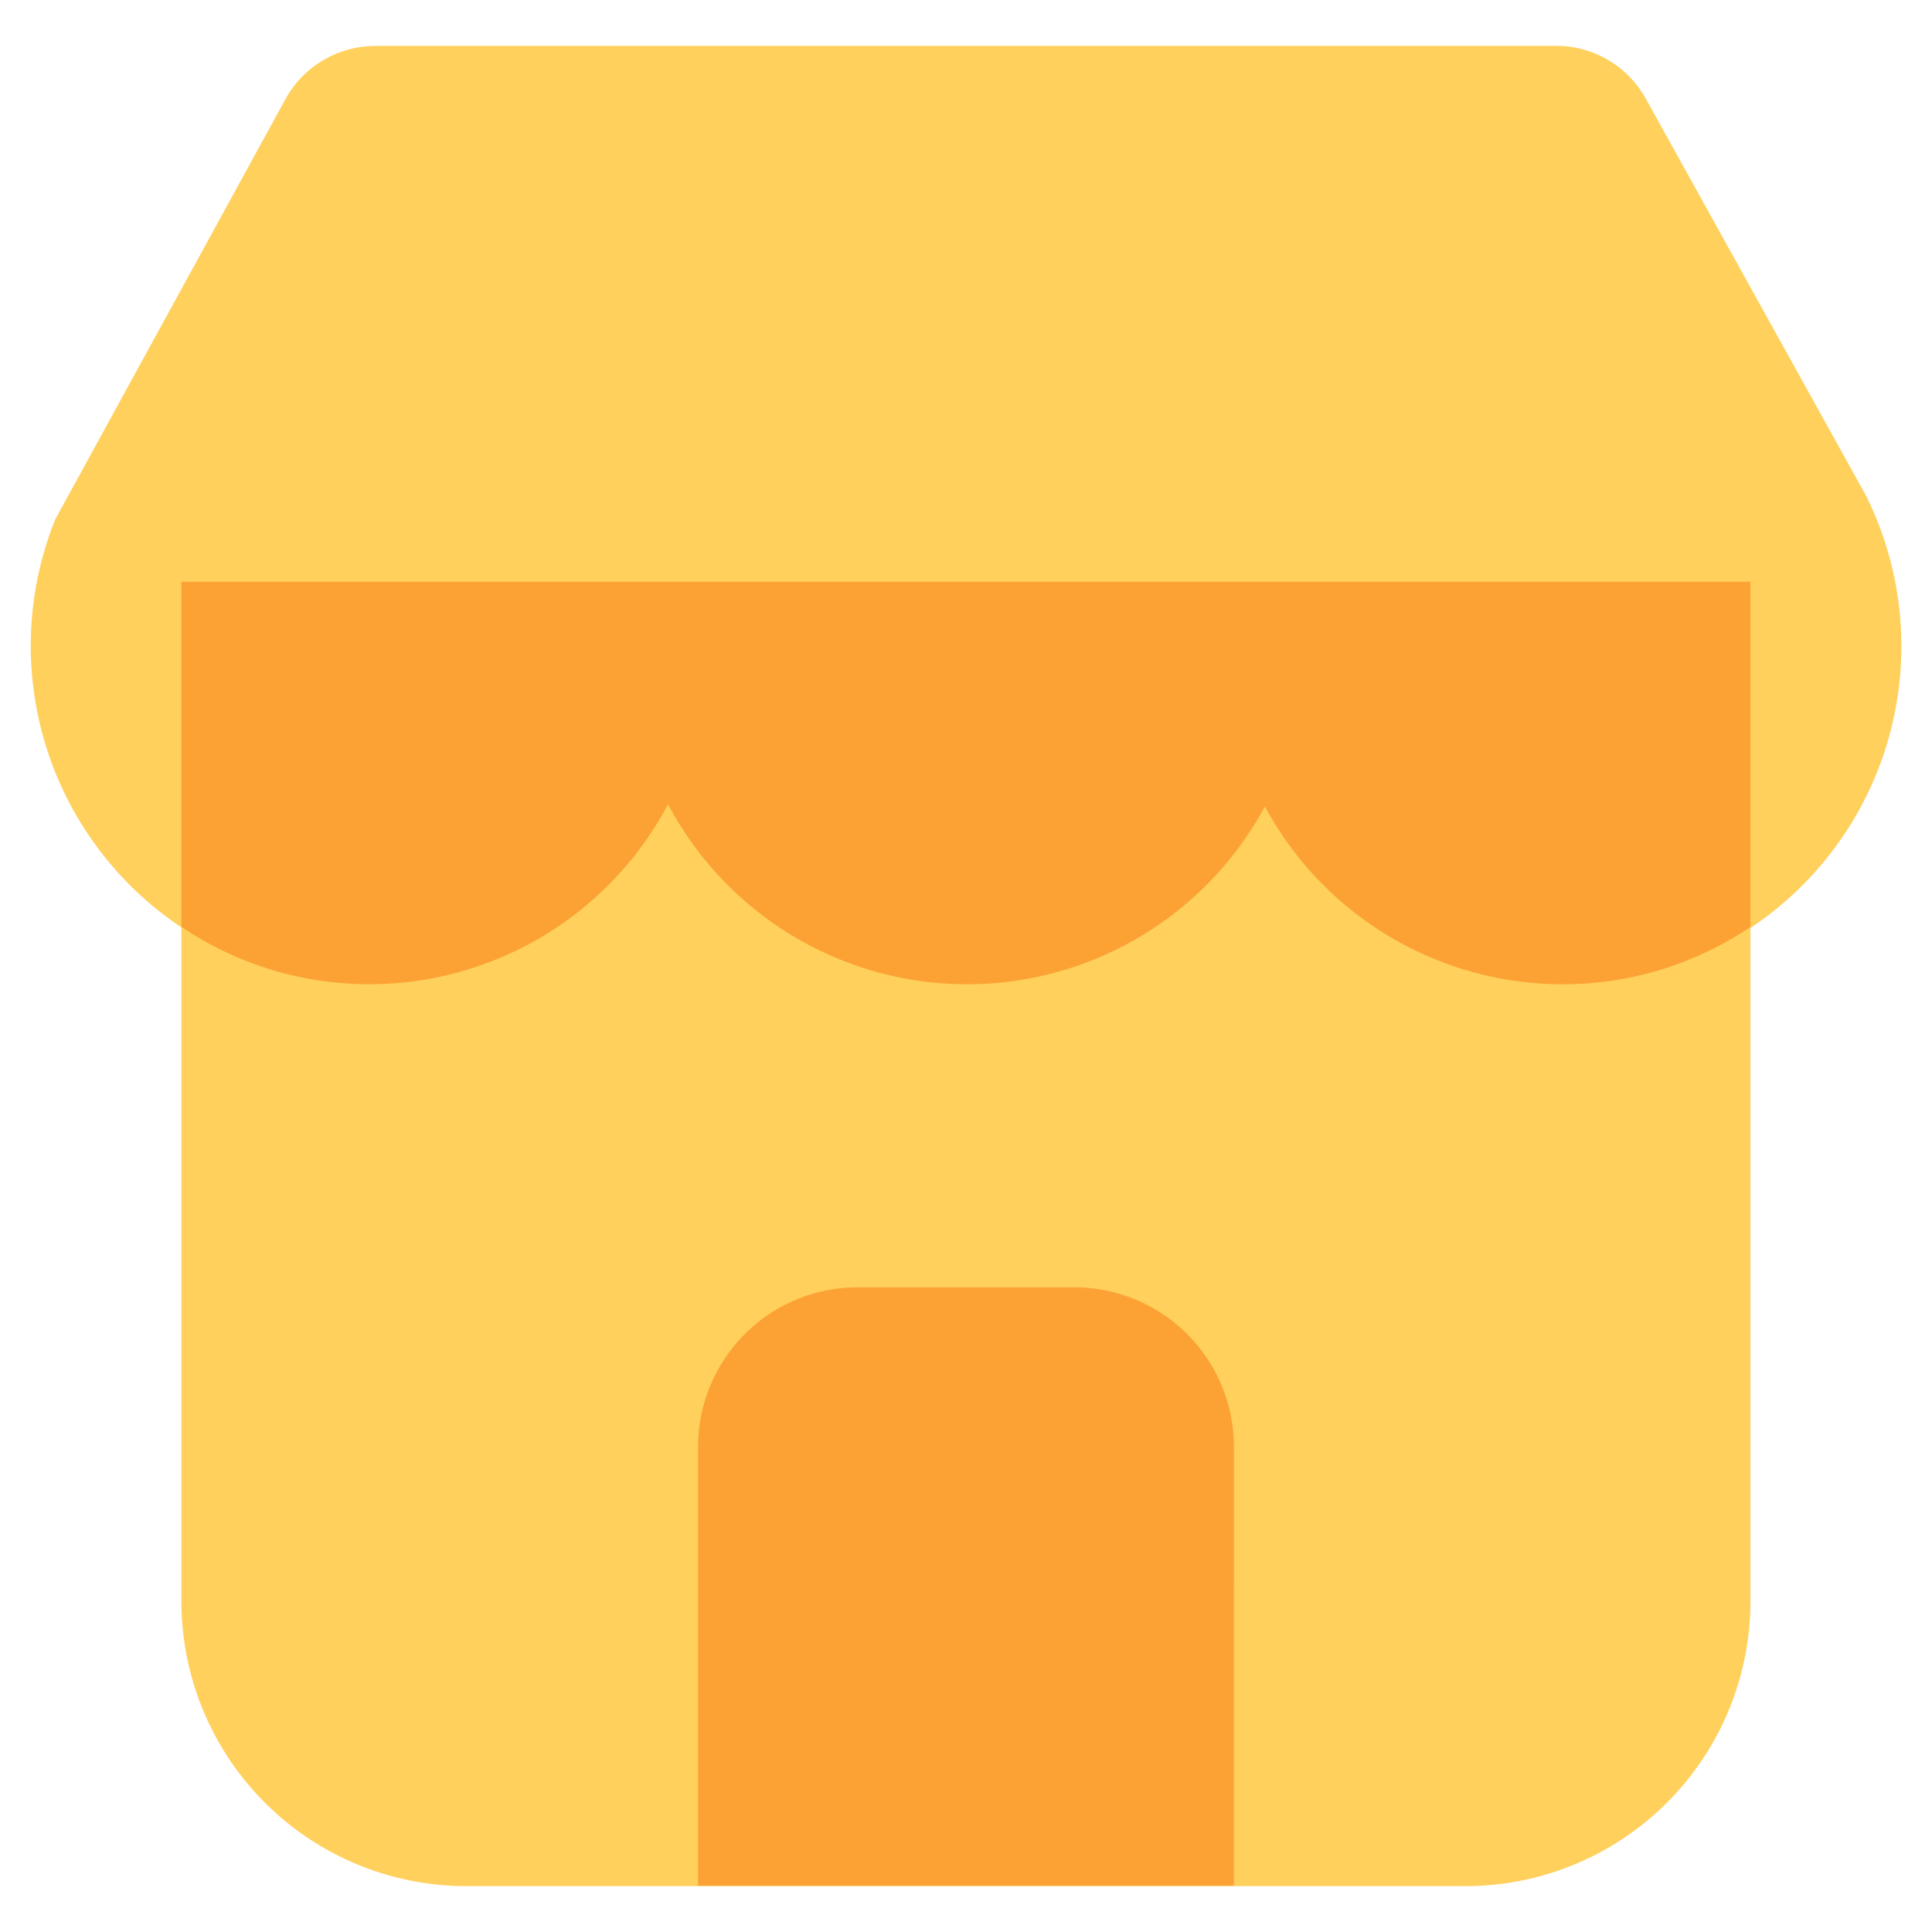 <svg xmlns="http://www.w3.org/2000/svg" xmlns:xlink="http://www.w3.org/1999/xlink" width="128" height="128" viewBox="0 0 128 128">
  <defs>
    <clipPath id="clip-path">
      <rect id="矩形_14" data-name="矩形 14" width="128" height="128" transform="translate(739 97)" fill="#fff"/>
    </clipPath>
  </defs>
  <g id="蒙版组_7" data-name="蒙版组 7" transform="translate(-739 -97)" clip-path="url(#clip-path)">
    <g id="dianpu" transform="translate(666.213 13.766)">
      <path id="路径_27" data-name="路径 27" d="M97.647,86.272h78.241a6.782,6.782,0,0,1,5.934,3.494L196.43,116.1a22.42,22.42,0,0,1-39.84,20.563,22.415,22.415,0,0,1-39.542-.145,22.416,22.416,0,0,1-40.588-18.9l15.231-27.8a6.783,6.783,0,0,1,5.956-3.537Z" fill="#ffd05c"/>
      <path id="路径_28" data-name="路径 28" d="M249.106,336.538H145.152v67.535a18.884,18.884,0,0,0,18.885,18.885h66.184a18.884,18.884,0,0,0,18.885-18.885Z" transform="translate(-60.347 -214.762)" fill="#ffd05c"/>
      <path id="路径_29" data-name="路径 29" d="M145.152,359.4a22.14,22.14,0,0,0,11.207,3.77,22.405,22.405,0,0,0,21.035-11.89,22.415,22.415,0,0,0,39.542.145,22.416,22.416,0,0,0,21.02,11.745,22.157,22.157,0,0,0,11.149-3.762V336.538H145.152Zm69.729,63.526h-35.5V393.86a10.577,10.577,0,0,1,10.576-10.576h14.353a10.577,10.577,0,0,1,10.576,10.576Z" transform="translate(-60.347 -214.762)" fill="#fca235"/>
    </g>
  </g>
</svg>
